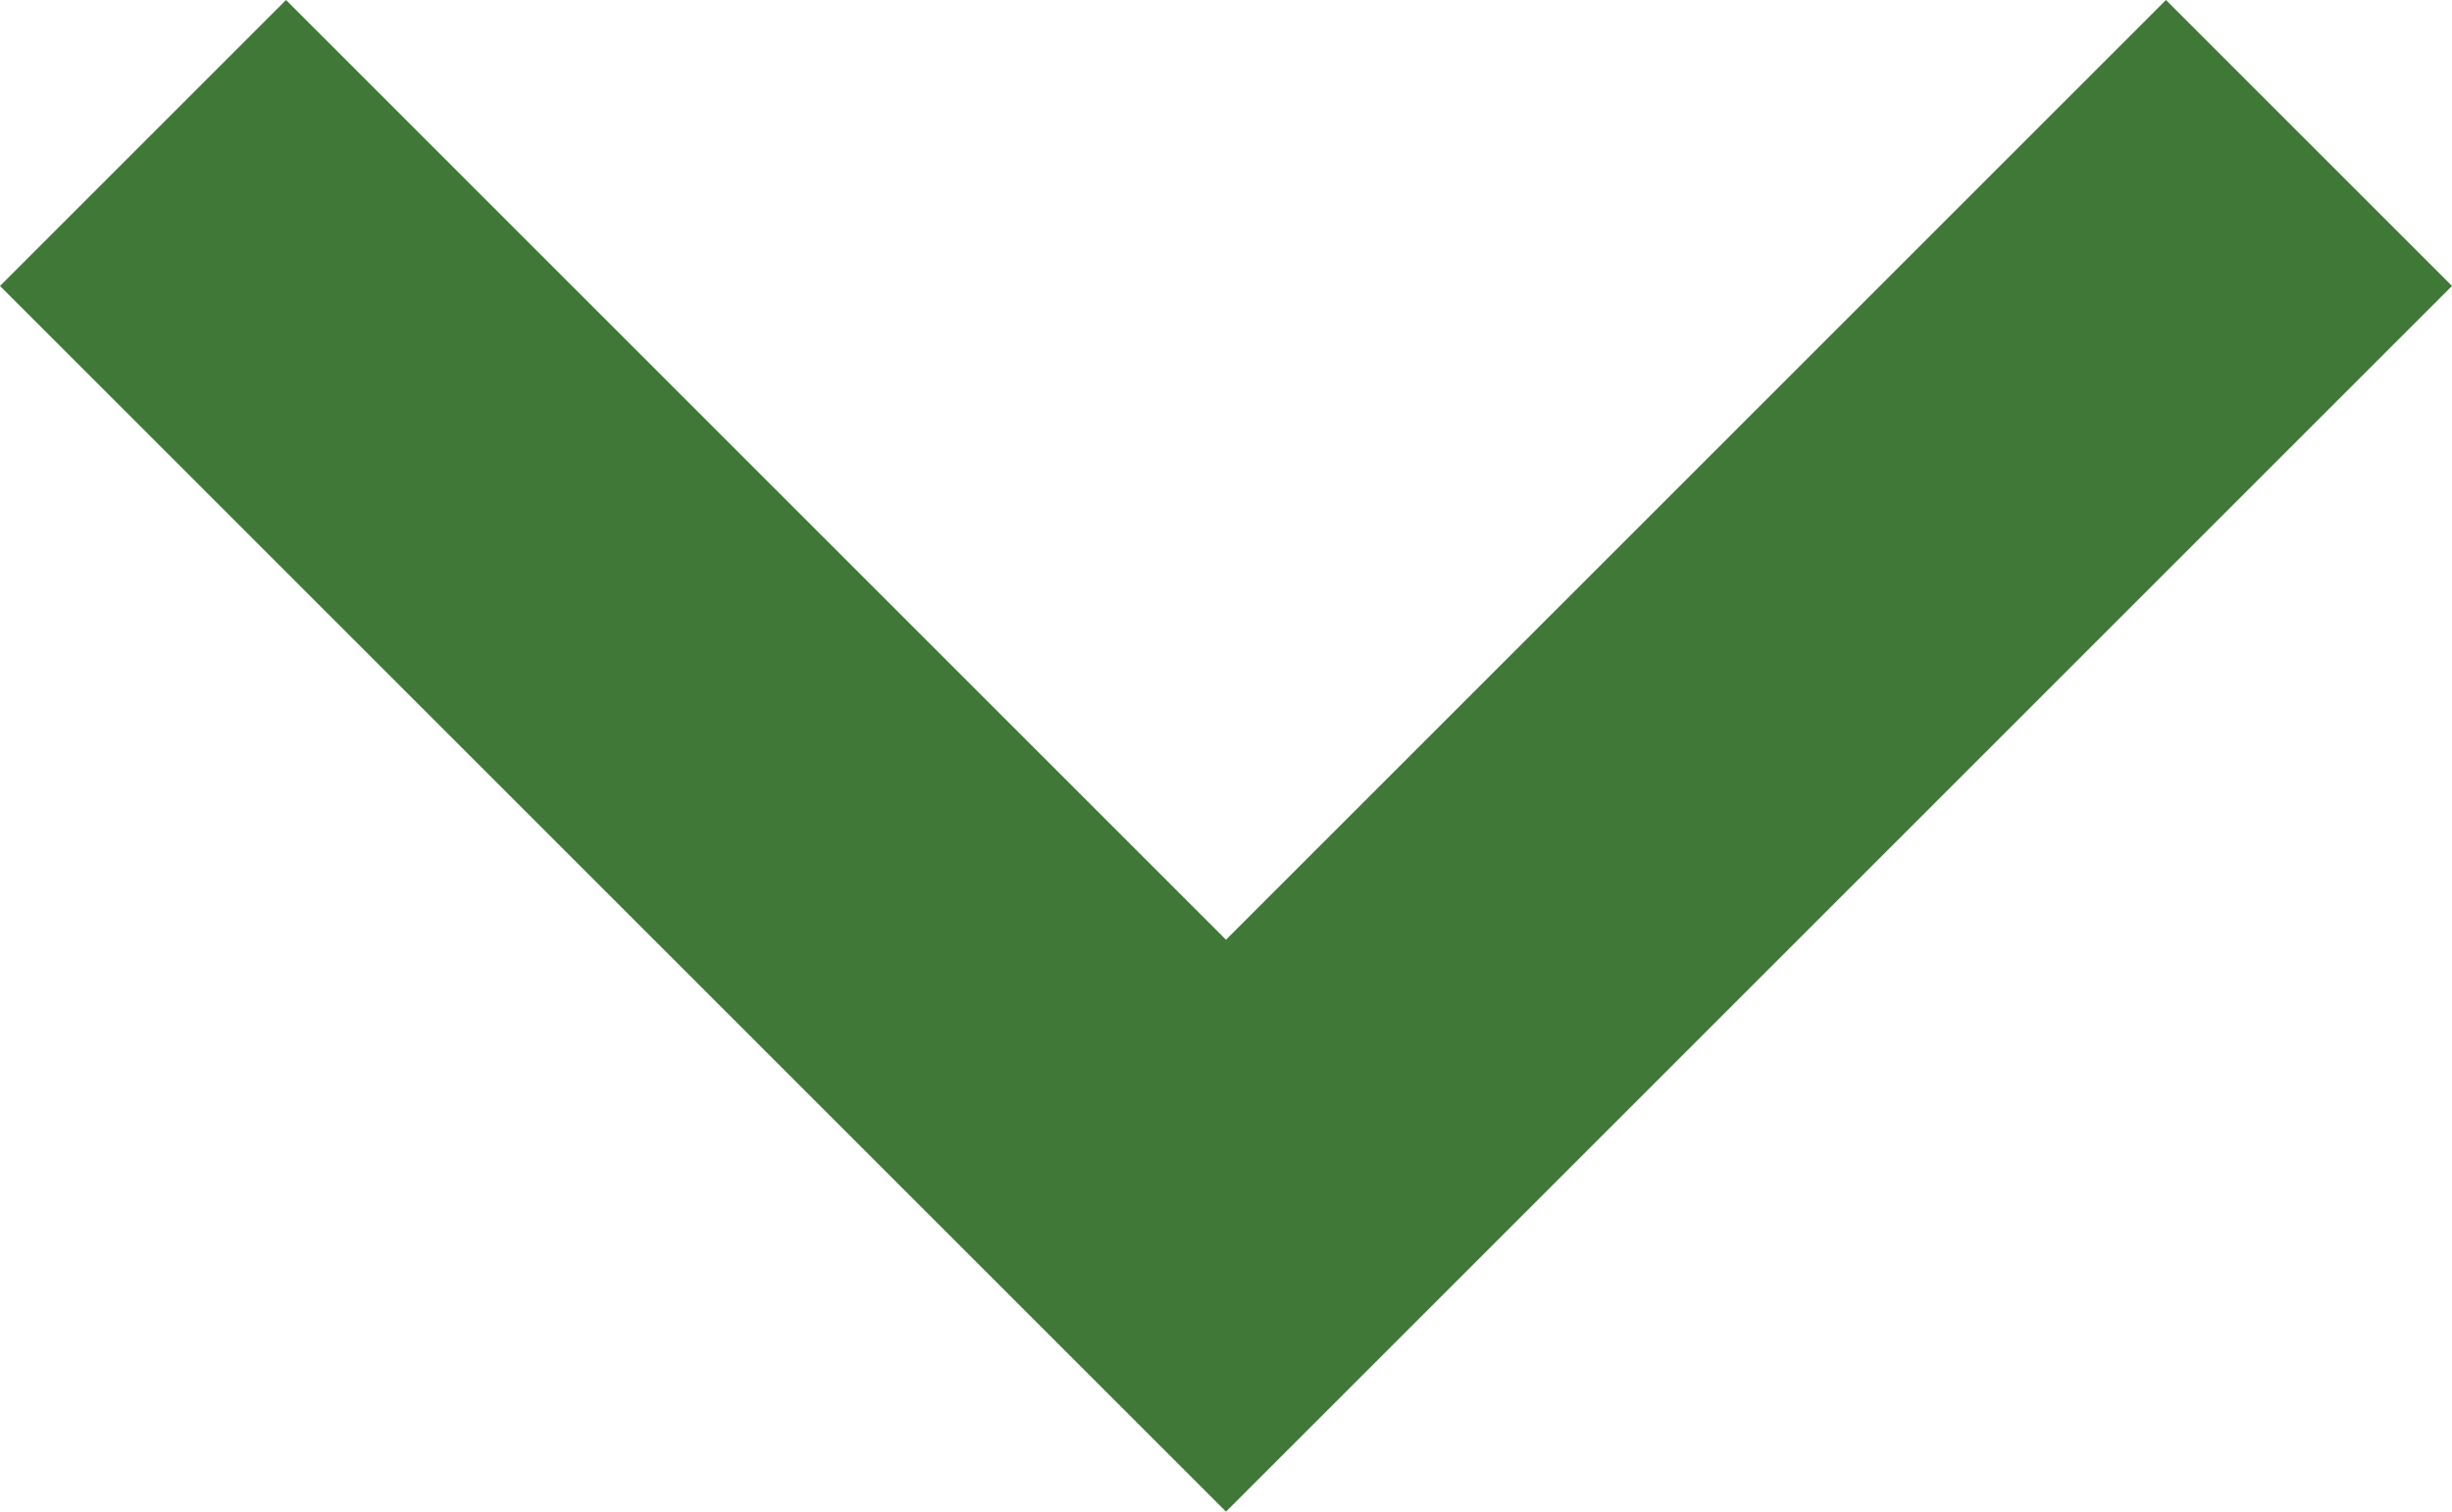 <svg height="12.925" viewBox="0 0 20.96 12.925" width="20.96" xmlns="http://www.w3.org/2000/svg"><path d="m468.015 877.6 2.445 2.445-10.48 10.48-10.48-10.48 2.445-2.445 8.035 8.035z" fill="#407838" transform="translate(-449.5 -877.6)"/></svg>